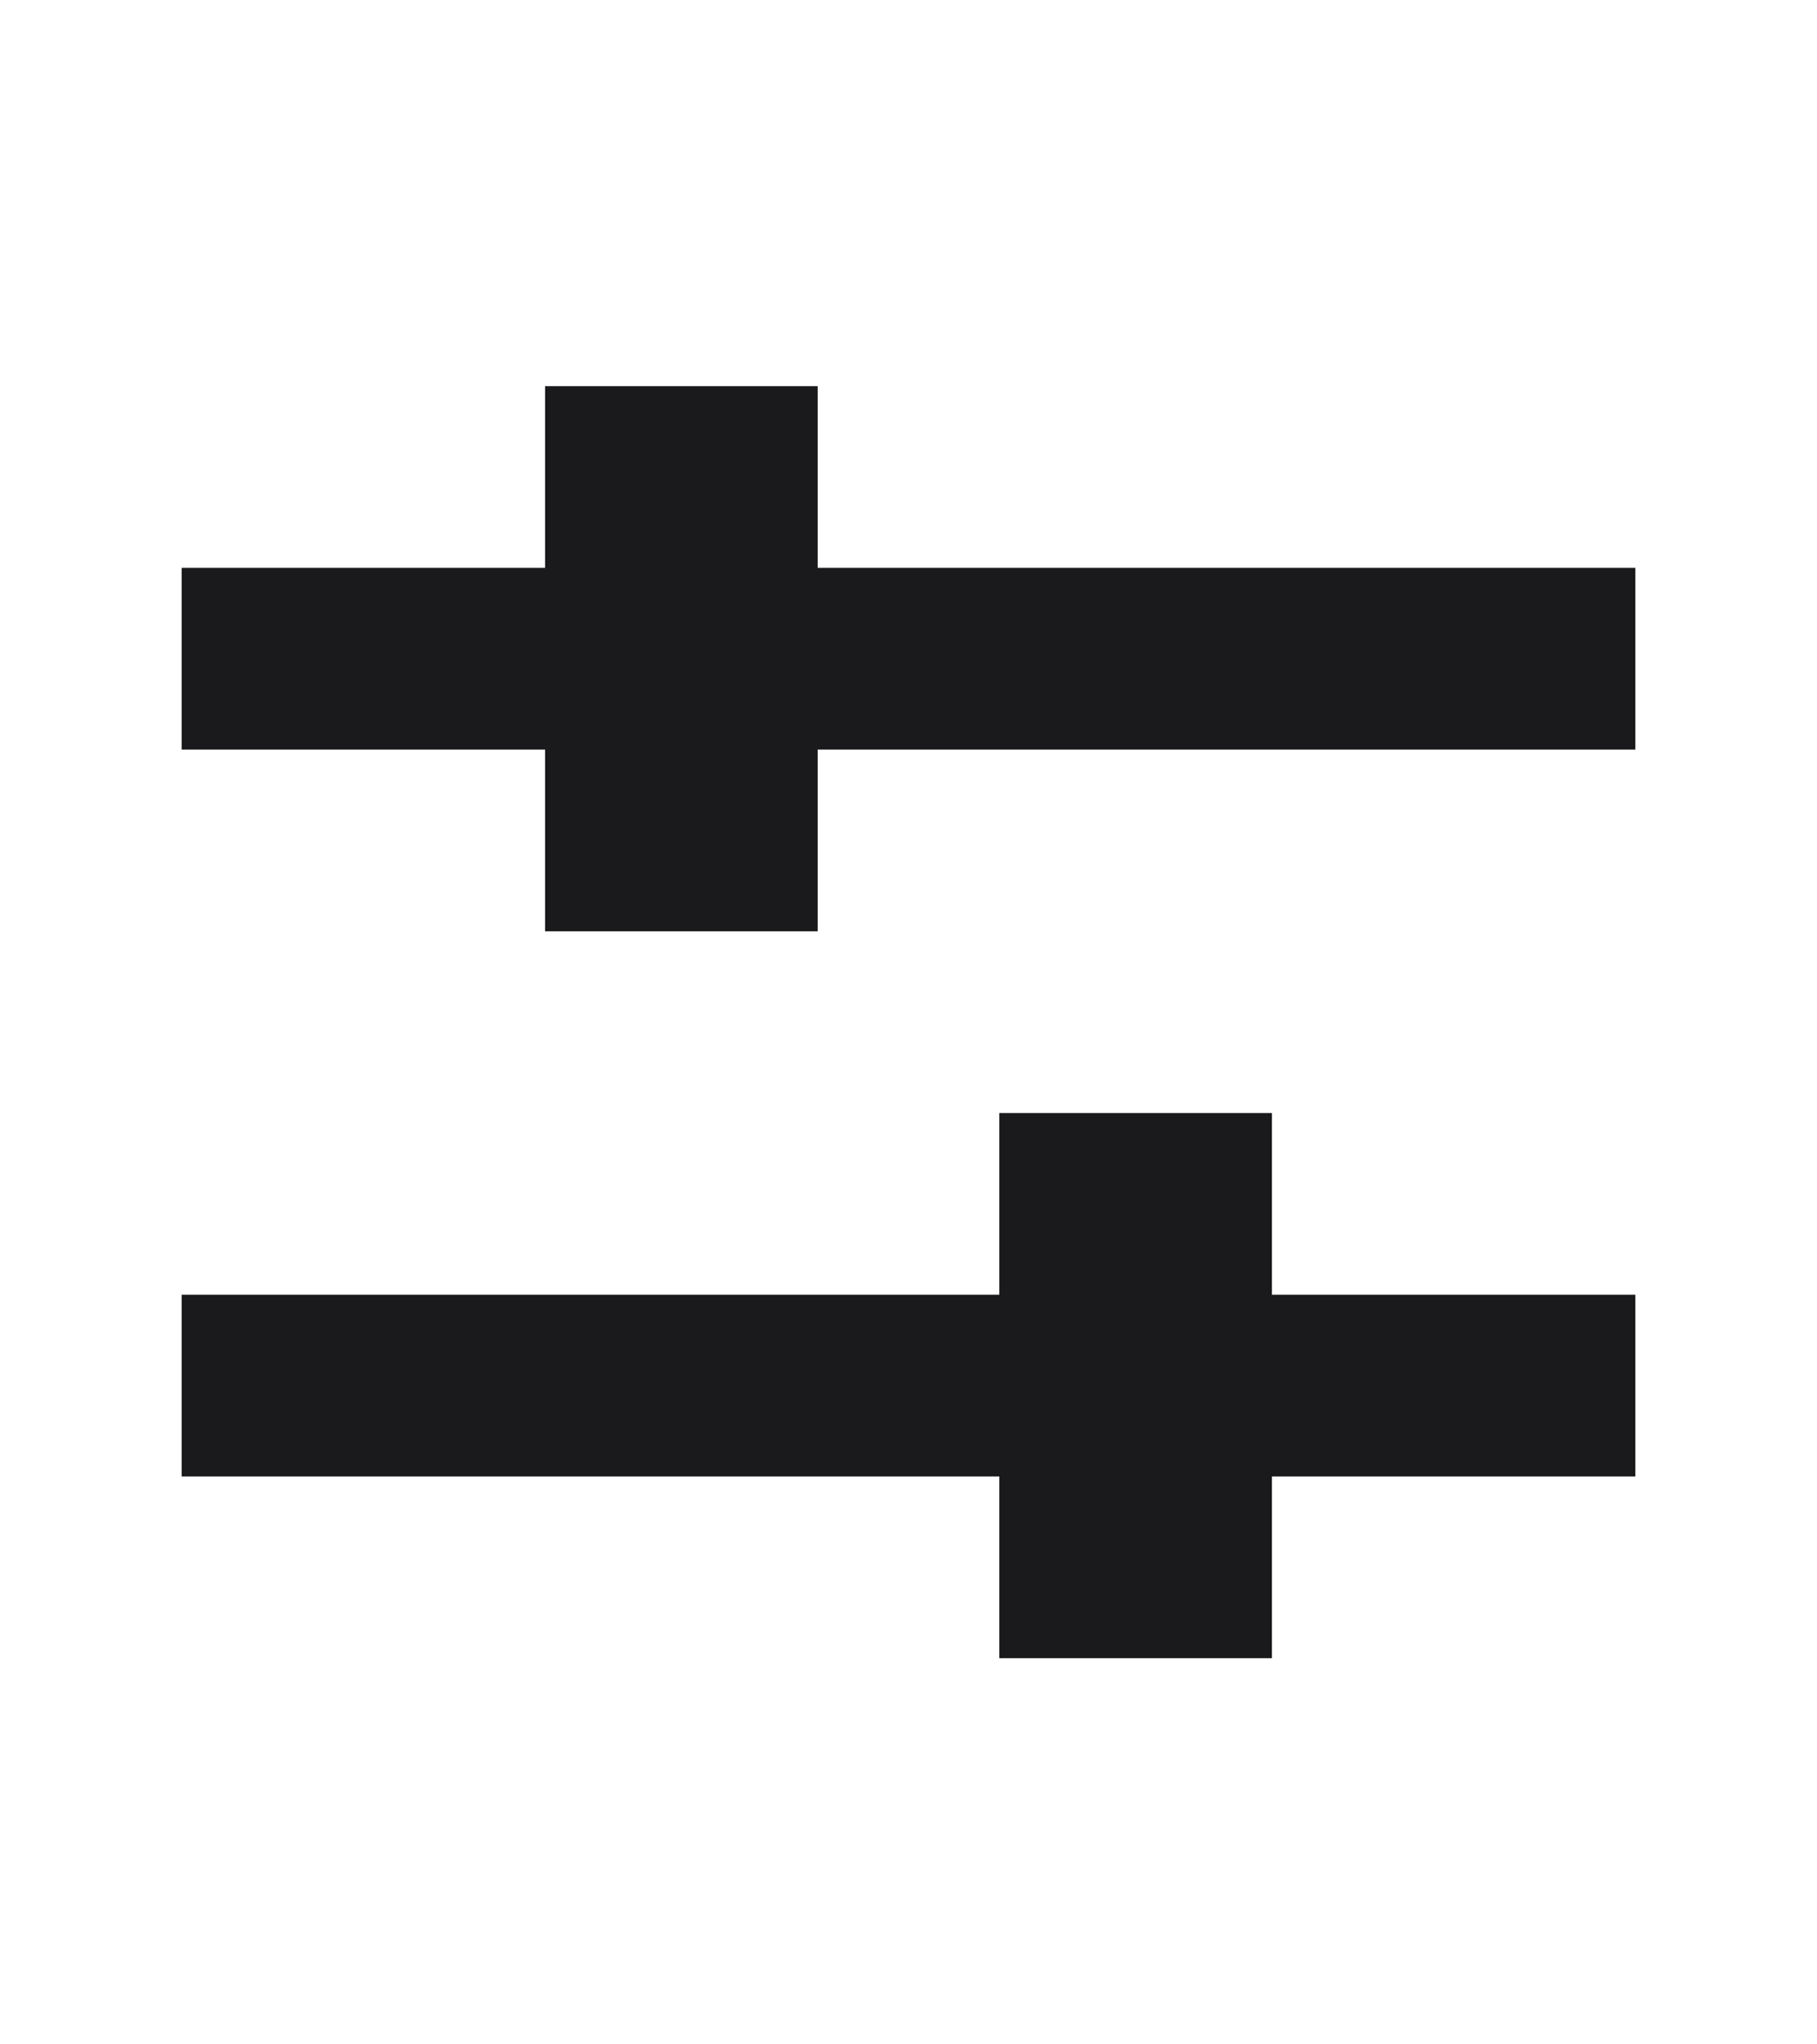 <?xml version="1.0" encoding="utf-8"?>
<svg xmlns="http://www.w3.org/2000/svg" fill="none" height="100%" overflow="visible" preserveAspectRatio="none" style="display: block;" viewBox="0 0 16 18" width="100%">
<g id="icon">
<g id="Icon / Filter">
<g id="Shape">
<path d="M7.2 8.2L7.2 6.6L14.4 6.6V5L7.2 5V3.4H4.8V5H1.6V6.6H4.8L4.8 8.2H7.2Z" fill="#1A1A1D"/>
<path d="M11.2 11.4V9.8H8.8V11.4H1.6V13H8.8V14.6H11.2V13H14.4V11.4H11.2Z" fill="#1A1A1D"/>
</g>
</g>
</g>
</svg>